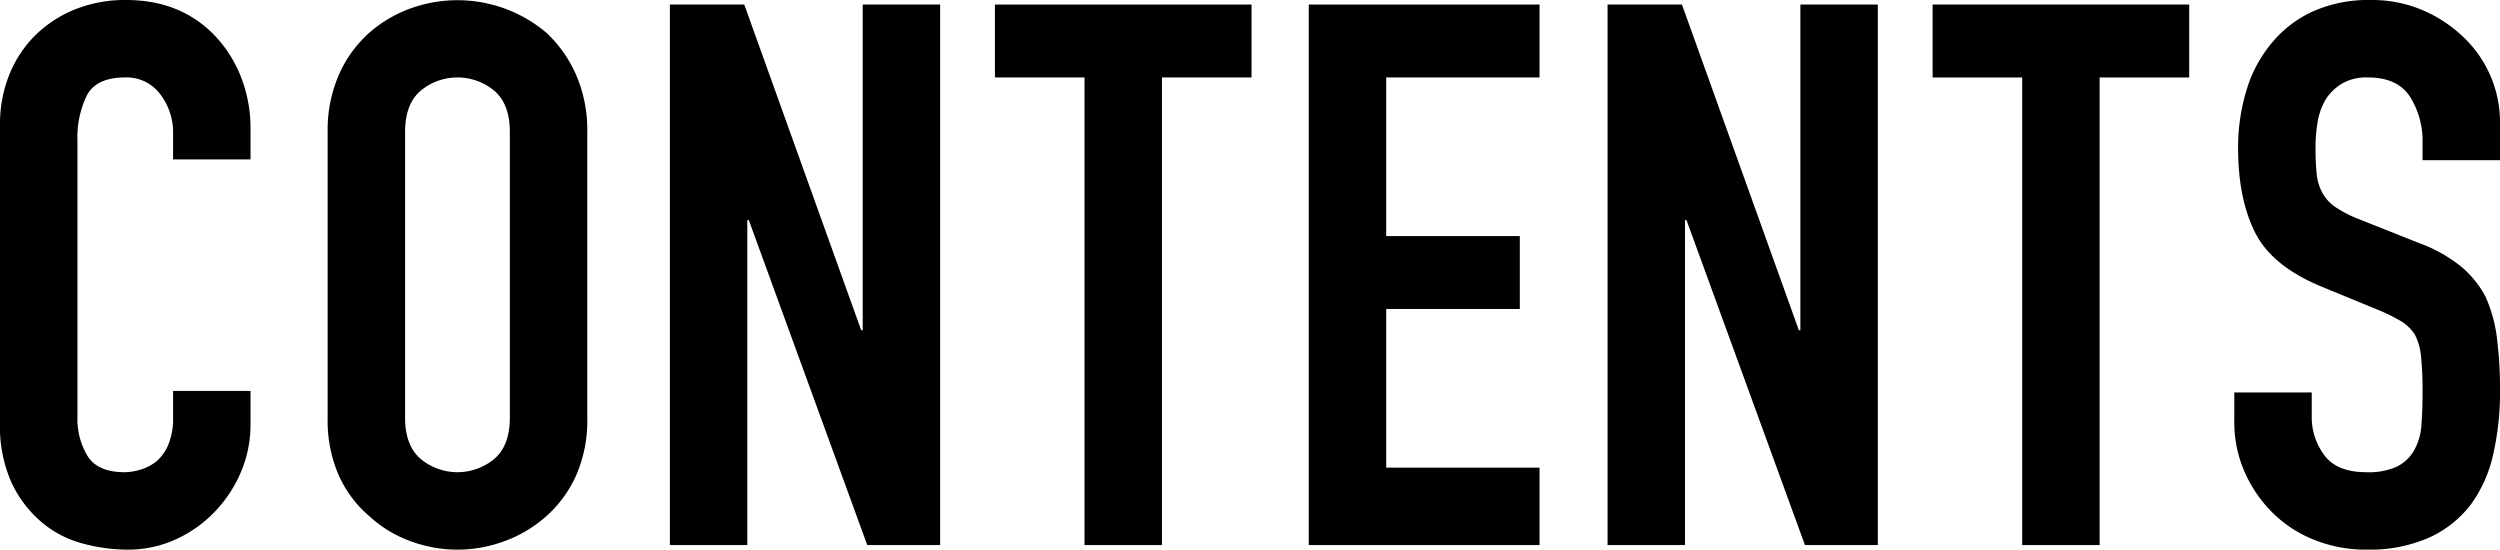 <svg xmlns="http://www.w3.org/2000/svg" width="395.177" height="86.881" viewBox="0 0 395.177 86.881"><g id="レイヤー_2" data-name="レイヤー 2"><g id="レイヤー_1-2" data-name="レイヤー 1"><path d="M39.6,61.8V67.08a19.032,19.032,0,0,1-1.5,7.5,20.777,20.777,0,0,1-4.14,6.3,19.966,19.966,0,0,1-6.18,4.38,18.1,18.1,0,0,1-7.62,1.62,27.4,27.4,0,0,1-7.08-.961A16.721,16.721,0,0,1,6.6,82.561a18.577,18.577,0,0,1-4.74-6.18A21.868,21.868,0,0,1,0,66.721V19.681a20.806,20.806,0,0,1,1.44-7.8,18.333,18.333,0,0,1,4.08-6.24A19,19,0,0,1,11.82,1.5,21.179,21.179,0,0,1,19.92,0q8.64,0,14.04,5.641a20.06,20.06,0,0,1,4.14,6.54A22.1,22.1,0,0,1,39.6,20.4v4.8H27.36V21.12a9.913,9.913,0,0,0-2.04-6.239A6.616,6.616,0,0,0,19.8,12.24q-4.562,0-6.06,2.821a15.1,15.1,0,0,0-1.5,7.139V65.881a11.309,11.309,0,0,0,1.62,6.239q1.62,2.522,5.82,2.521a8.865,8.865,0,0,0,2.58-.42,7.707,7.707,0,0,0,2.58-1.38,7.318,7.318,0,0,0,1.8-2.641,10.689,10.689,0,0,0,.72-4.2V61.8Z"/><path d="M51.792,20.881a21.827,21.827,0,0,1,1.8-9.12,19.263,19.263,0,0,1,4.8-6.6,20.3,20.3,0,0,1,6.54-3.84,21.783,21.783,0,0,1,21.42,3.84,20.1,20.1,0,0,1,4.68,6.6,21.827,21.827,0,0,1,1.8,9.12V66a21.625,21.625,0,0,1-1.8,9.24,19.057,19.057,0,0,1-4.68,6.361,20.588,20.588,0,0,1-6.66,3.96,21.29,21.29,0,0,1-14.76,0,19.245,19.245,0,0,1-6.54-3.96,18.3,18.3,0,0,1-4.8-6.361,21.625,21.625,0,0,1-1.8-9.24ZM64.032,66q0,4.441,2.46,6.54a9.112,9.112,0,0,0,11.64,0q2.458-2.1,2.46-6.54V20.881q0-4.438-2.46-6.54a9.112,9.112,0,0,0-11.64,0q-2.46,2.1-2.46,6.54Z"/><path d="M105.888,86.16V.721h11.76L136.128,52.2h.24V.721h12.24V86.16h-11.52L118.368,34.8h-.24V86.16Z"/><path d="M171.43,86.16V12.24H157.27V.721h40.561V12.24H183.67V86.16Z"/><path d="M206.877,86.16V.721h36.48V12.24h-24.24V37.32h21.12V48.841h-21.12V73.92h24.24V86.16Z"/><path d="M254.108,86.16V.721h11.76L284.348,52.2h.24V.721h12.24V86.16H285.309L266.588,34.8h-.24V86.16Z"/><path d="M319.65,86.16V12.24H305.49V.721h40.561V12.24h-14.16V86.16Z"/><path d="M395.177,25.32h-12.24V22.561a13.069,13.069,0,0,0-1.981-7.26q-1.979-3.06-6.659-3.061a7.7,7.7,0,0,0-4.08.96,8.065,8.065,0,0,0-2.521,2.4,10.123,10.123,0,0,0-1.32,3.54,23.194,23.194,0,0,0-.359,4.139,40.6,40.6,0,0,0,.179,4.2,7.939,7.939,0,0,0,.9,3,6.644,6.644,0,0,0,2.1,2.281,19.218,19.218,0,0,0,3.781,1.92l9.359,3.719a23.277,23.277,0,0,1,6.6,3.661A15.827,15.827,0,0,1,392.9,46.92a22.767,22.767,0,0,1,1.8,6.54,64.733,64.733,0,0,1,.481,8.341A44.024,44.024,0,0,1,394.1,71.82a21.123,21.123,0,0,1-3.481,7.861,17.257,17.257,0,0,1-6.6,5.279,23.3,23.3,0,0,1-9.96,1.921,21.81,21.81,0,0,1-8.281-1.561,19.624,19.624,0,0,1-6.6-4.32,20.947,20.947,0,0,1-4.38-6.42,19.489,19.489,0,0,1-1.62-7.979V62.04h12.239v3.841a9.993,9.993,0,0,0,1.98,6.059q1.981,2.7,6.661,2.7a10.723,10.723,0,0,0,4.859-.9,6.455,6.455,0,0,0,2.7-2.58,9.471,9.471,0,0,0,1.141-4.019q.178-2.342.18-5.221a51.993,51.993,0,0,0-.241-5.52,9.511,9.511,0,0,0-.96-3.48,6.76,6.76,0,0,0-2.219-2.159,28.858,28.858,0,0,0-3.661-1.8l-8.759-3.6q-7.922-3.24-10.62-8.58t-2.7-13.38a30.979,30.979,0,0,1,1.321-9.12,20.717,20.717,0,0,1,3.96-7.439,18.156,18.156,0,0,1,6.42-4.981,21.435,21.435,0,0,1,9.3-1.86,20.307,20.307,0,0,1,8.34,1.681,21.516,21.516,0,0,1,6.54,4.439,18.547,18.547,0,0,1,5.521,13.2Z"/></g></g></svg>